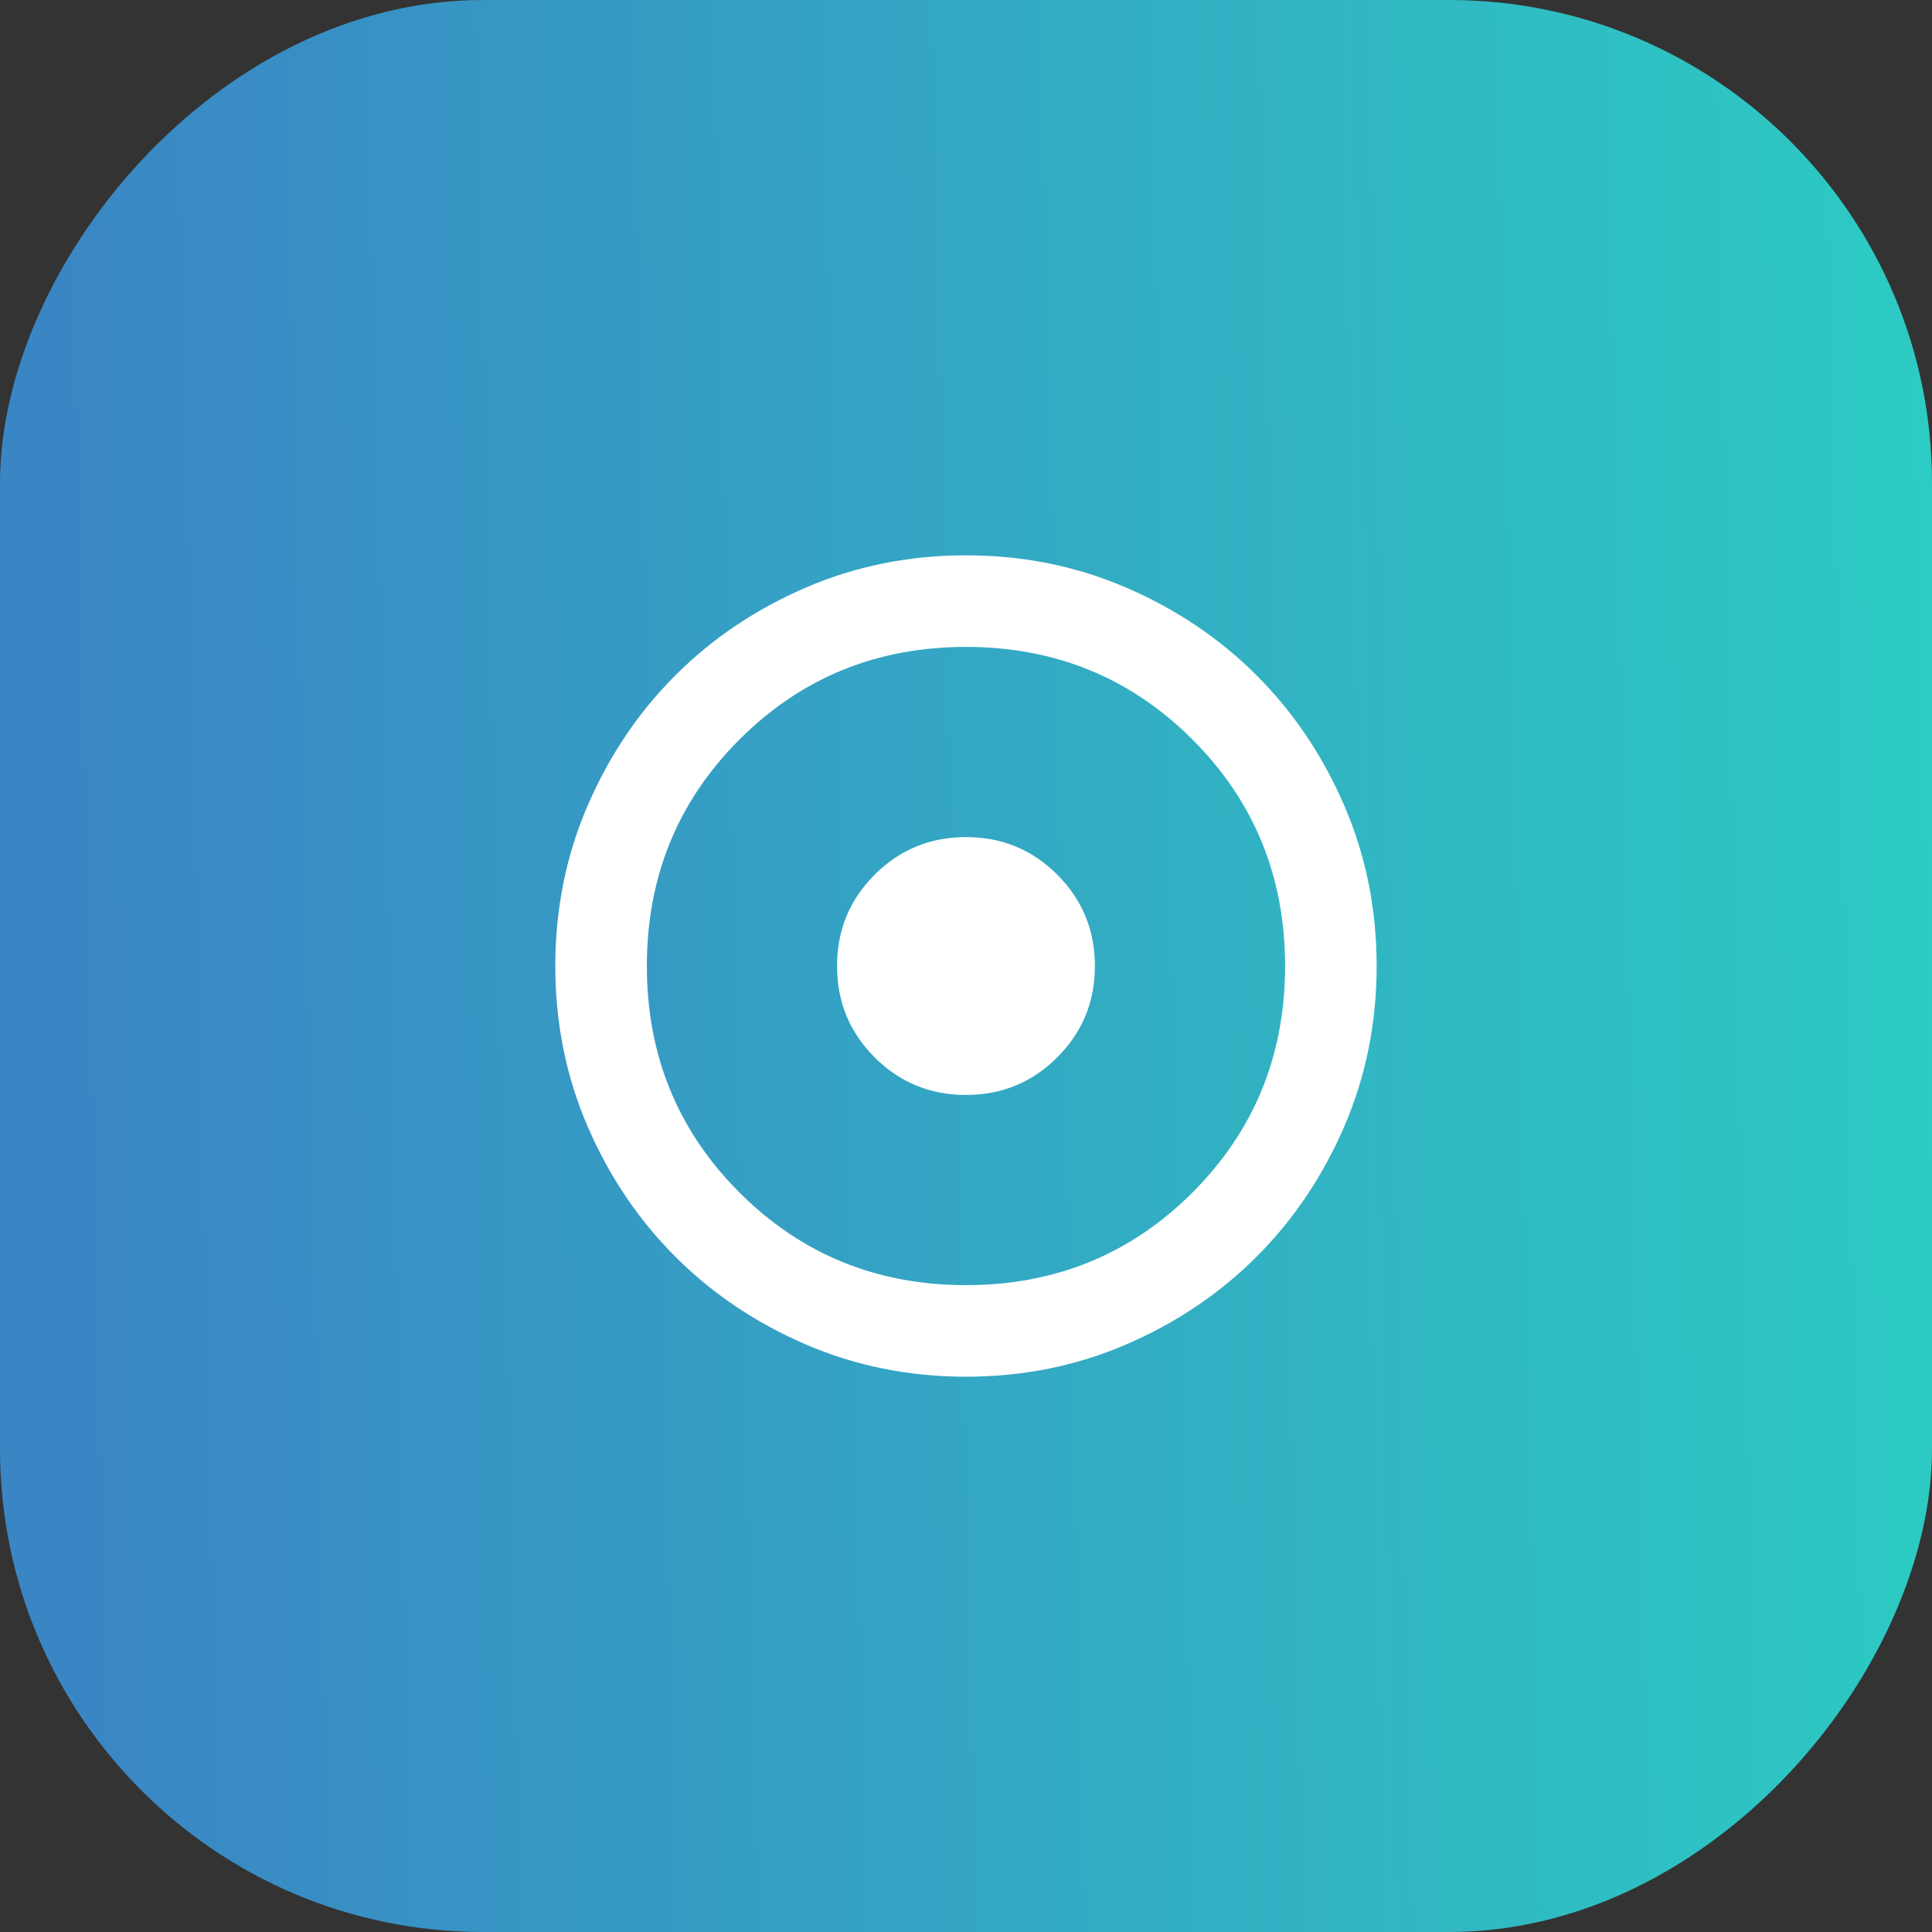 <svg width="64" height="64" viewBox="0 0 64 64" fill="none" xmlns="http://www.w3.org/2000/svg">
<rect x="0" y="0" width="64" height="64" fill="#333333" stroke="none"/>
<rect width="64" height="64" rx="16" transform="matrix(-1 0 0 1 64 0)" fill="url(#paint0_linear_563_1635)"/>
<mask id="mask0_563_1635" style="mask-type:alpha" maskUnits="userSpaceOnUse" x="16" y="16" width="32" height="32">
<rect x="16" y="16" width="32" height="32" fill="#D9D9D9"/>
</mask>
<g mask="url(#mask0_563_1635)">
<path d="M31.998 36.272C33.184 36.272 34.193 35.857 35.023 35.026C35.854 34.196 36.27 33.188 36.27 32.002C36.27 30.816 35.855 29.807 35.025 28.976C34.194 28.145 33.186 27.73 32 27.73C30.814 27.73 29.805 28.145 28.974 28.975C28.143 29.806 27.728 30.814 27.728 32C27.728 33.186 28.143 34.195 28.973 35.026C29.804 35.856 30.812 36.272 31.998 36.272ZM31.999 45.605C30.112 45.605 28.341 45.248 26.688 44.535C25.033 43.821 23.594 42.852 22.371 41.629C21.148 40.405 20.179 38.966 19.465 37.312C18.751 35.658 18.395 33.888 18.395 32.001C18.395 30.114 18.751 28.343 19.465 26.689C20.179 25.035 21.148 23.596 22.371 22.373C23.594 21.149 25.033 20.181 26.688 19.467C28.341 18.753 30.112 18.396 31.999 18.396C33.886 18.396 35.656 18.753 37.31 19.467C38.964 20.181 40.403 21.149 41.627 22.373C42.85 23.596 43.819 25.035 44.532 26.689C45.246 28.343 45.603 30.114 45.603 32.001C45.603 33.888 45.246 35.658 44.532 37.312C43.819 38.966 42.85 40.405 41.627 41.629C40.403 42.852 38.964 43.821 37.31 44.535C35.656 45.248 33.886 45.605 31.999 45.605ZM31.999 42.572C34.955 42.572 37.456 41.549 39.502 39.504C41.547 37.458 42.57 34.957 42.57 32.001C42.57 29.044 41.547 26.543 39.502 24.498C37.456 22.453 34.955 21.43 31.999 21.43C29.042 21.43 26.541 22.453 24.496 24.498C22.451 26.543 21.428 29.044 21.428 32.001C21.428 34.957 22.451 37.458 24.496 39.504C26.541 41.549 29.042 42.572 31.999 42.572Z" fill="white"/>
</g>
<defs>
<linearGradient id="paint0_linear_563_1635" x1="-1.463" y1="6" x2="62.074" y2="7.495" gradientUnits="userSpaceOnUse">
<stop stop-color="#2CCDC3"/>
<stop offset="1" stop-color="#3A86C4"/>
</linearGradient>
</defs>
</svg>
